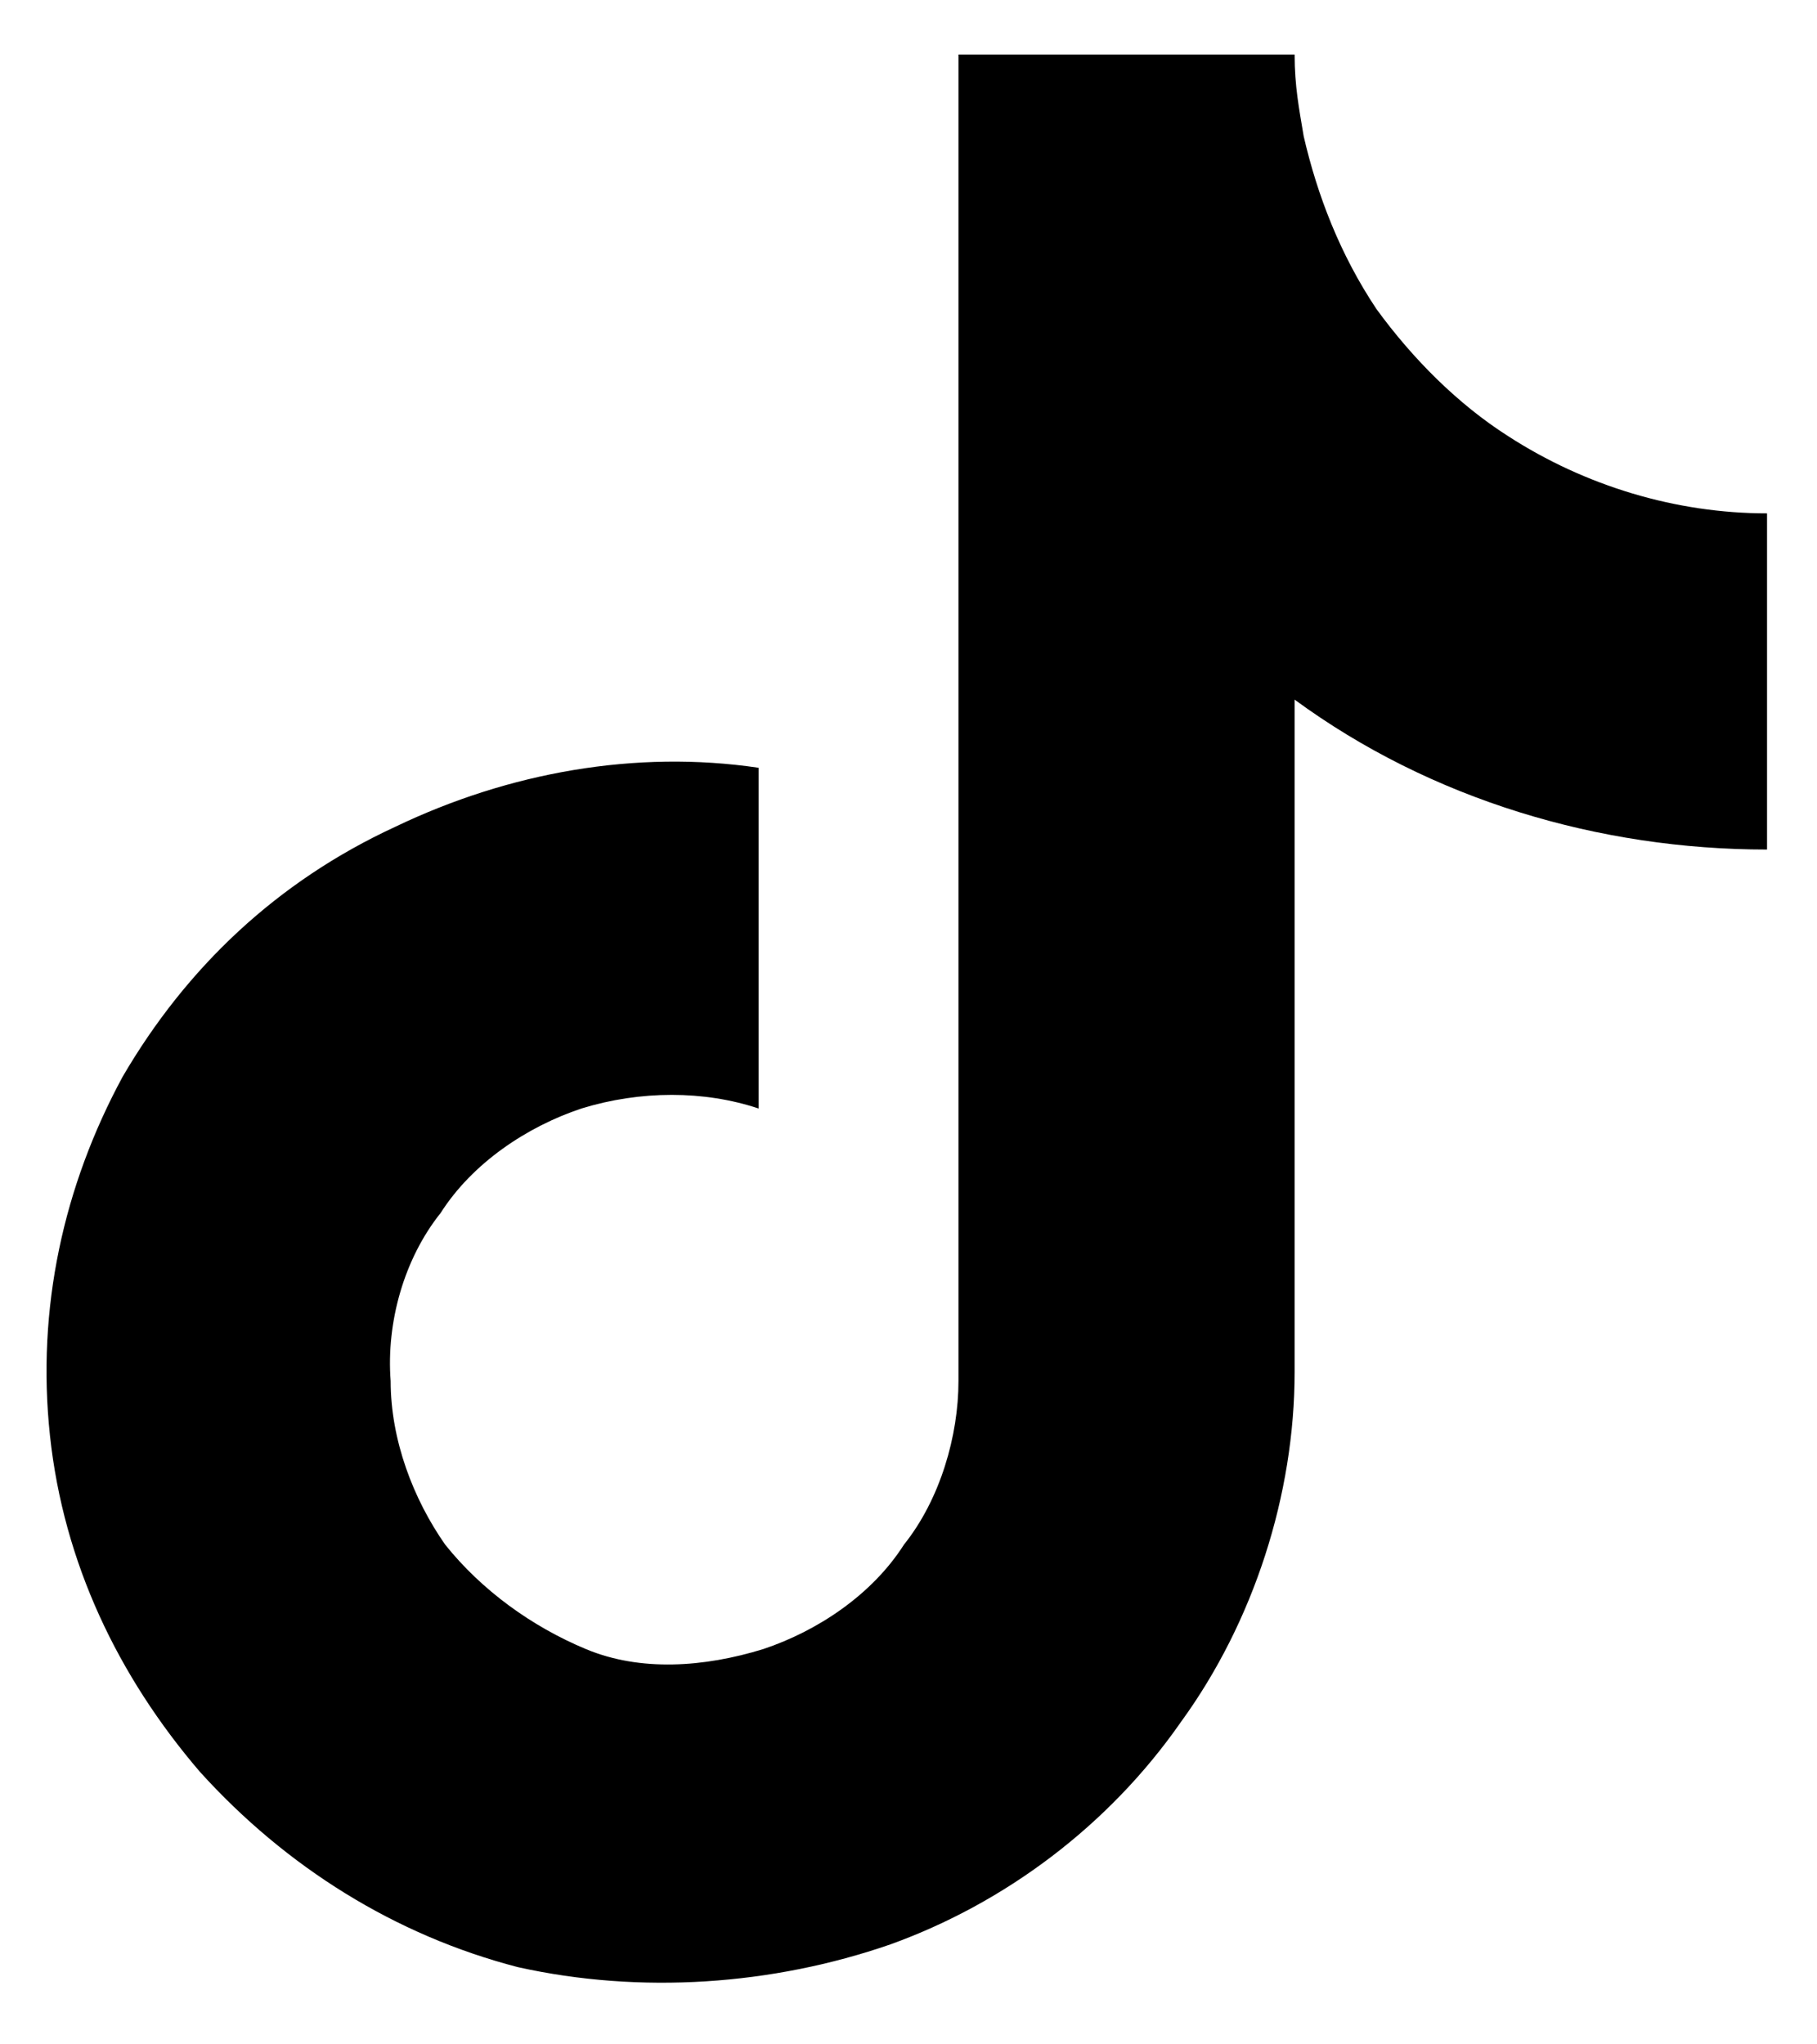 <svg xmlns="http://www.w3.org/2000/svg" viewBox="0 0 40 45" xml:space="preserve"><path d="M38.9 18.7c-3.7 0-7.4-1.1-10.4-3.3v14.8c0 2.7-.9 5.5-2.5 7.7-1.6 2.3-3.9 4-6.4 4.9-2.6.9-5.5 1.1-8.2.5-2.7-.7-5.1-2.2-7-4.3-1.8-2.1-3-4.6-3.3-7.4s.3-5.5 1.6-7.9c1.4-2.4 3.4-4.3 6-5.5 2.5-1.2 5.3-1.7 8-1.3v7.5c-1.2-.4-2.6-.4-3.9 0-1.2.4-2.4 1.2-3.1 2.3-.8 1-1.2 2.4-1.1 3.7 0 1.3.5 2.6 1.2 3.6.8 1 1.9 1.8 3.1 2.3s2.6.4 3.9 0c1.2-.4 2.4-1.2 3.1-2.3.8-1 1.2-2.4 1.2-3.6V1.2h7.4c0 .7.1 1.2.2 1.8.3 1.3.8 2.6 1.6 3.8.8 1.1 1.8 2.1 2.9 2.8 1.7 1.1 3.7 1.7 5.7 1.7z"/></svg>
